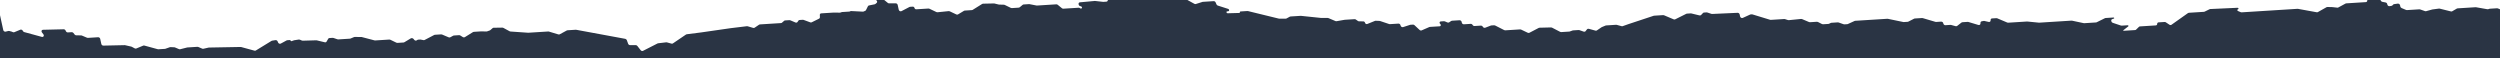 <?xml version="1.0" encoding="UTF-8"?> <svg xmlns="http://www.w3.org/2000/svg" width="1207" height="28" viewBox="0 0 1207 28" fill="none"><path fill-rule="evenodd" clip-rule="evenodd" d="M2.742 15.275L4.044 14.948C4.183 14.913 4.335 14.916 4.484 14.956L5.574 15.254C5.616 15.265 5.658 15.28 5.699 15.297L6.239 15.525C6.464 15.62 6.706 15.627 6.908 15.543L9.809 14.345C10.221 14.174 10.751 14.389 10.986 14.822L11.077 14.992C11.209 15.236 11.444 15.422 11.71 15.495L20.179 17.804C20.95 18.014 21.447 17.229 20.953 16.581L20.228 15.632C19.812 15.086 20.095 14.392 20.74 14.377L30.726 14.133C31.097 14.123 31.467 14.354 31.638 14.7L31.828 15.084C32.005 15.441 32.392 15.674 32.772 15.65L34.612 15.534C34.922 15.515 35.244 15.667 35.448 15.929L36.016 16.658C36.206 16.901 36.497 17.051 36.788 17.055L39.178 17.087C39.297 17.088 39.418 17.114 39.533 17.163L42.013 18.211C42.149 18.269 42.294 18.295 42.433 18.286L47.36 17.976C47.822 17.947 48.278 18.294 48.379 18.752L48.925 21.243C49.023 21.687 49.456 22.03 49.908 22.02L60.189 21.799C60.261 21.797 60.335 21.805 60.409 21.822L63.361 22.494C63.444 22.513 63.527 22.544 63.605 22.585L65.057 23.353C65.302 23.482 65.578 23.503 65.806 23.409L69.16 22.023C69.324 21.955 69.515 21.946 69.704 21.998L76.169 23.761C76.267 23.788 76.367 23.798 76.463 23.792L79.621 23.593C79.695 23.589 79.766 23.575 79.833 23.551L82 22.79C82.095 22.757 82.198 22.742 82.303 22.747L84.16 22.827C84.271 22.832 84.382 22.857 84.489 22.902L86.424 23.721C86.611 23.8 86.811 23.818 86.99 23.773L90.333 22.933C90.38 22.921 90.429 22.914 90.479 22.911L95.315 22.607C95.454 22.598 95.598 22.623 95.735 22.681L97.635 23.485C97.814 23.561 98.006 23.581 98.18 23.542L100.72 22.974C100.773 22.963 100.828 22.956 100.883 22.955L116.189 22.678C116.274 22.677 116.36 22.688 116.446 22.711L122.862 24.461C123.092 24.523 123.324 24.496 123.506 24.385L131.109 19.729C131.191 19.678 131.284 19.645 131.384 19.629L133 19.378C133.422 19.313 133.875 19.581 134.046 19.996L134.257 20.511C134.47 21.028 135.099 21.291 135.546 21.048L138.396 19.503C138.491 19.451 138.599 19.421 138.713 19.414L139.947 19.336C140.113 19.326 140.277 19.451 140.313 19.615C140.356 19.811 140.575 19.941 140.754 19.878L141.939 19.462C141.983 19.447 142.029 19.435 142.076 19.428L144.27 19.087C144.431 19.062 144.602 19.085 144.764 19.154L145.754 19.572C145.881 19.626 146.015 19.652 146.145 19.648L152.709 19.457C152.787 19.454 152.868 19.463 152.947 19.482L156.816 20.416C157.166 20.5 157.502 20.374 157.663 20.097L158.468 18.71C158.585 18.509 158.798 18.383 159.048 18.367L160.614 18.268C160.728 18.261 160.847 18.277 160.961 18.316L162.948 18.979C163.063 19.018 163.181 19.034 163.296 19.027L168.966 18.67C169.054 18.665 169.138 18.645 169.215 18.613L170.94 17.901C171.034 17.862 171.138 17.842 171.246 17.843L174.434 17.855C174.509 17.855 174.586 17.866 174.662 17.886L180.831 19.499C180.926 19.524 181.023 19.534 181.116 19.528L187.994 19.095C188.149 19.085 188.311 19.119 188.461 19.191L191.391 20.61C191.541 20.682 191.703 20.716 191.858 20.706L194.845 20.518C194.971 20.51 195.088 20.474 195.19 20.413L198.323 18.529C198.424 18.468 198.542 18.432 198.667 18.424L198.826 18.414C199.136 18.395 199.458 18.547 199.663 18.809L199.978 19.214C200.285 19.608 200.829 19.729 201.191 19.484L201.501 19.274C201.609 19.201 201.738 19.158 201.877 19.149L202.835 19.089C202.908 19.084 202.984 19.089 203.059 19.104L204.462 19.375C204.651 19.412 204.838 19.387 204.993 19.306L209.661 16.87C209.754 16.822 209.858 16.794 209.968 16.787L213.005 16.596C213.144 16.587 213.288 16.613 213.425 16.67L216.633 18.027C216.885 18.134 217.157 18.128 217.37 18.013L218.822 17.226C218.917 17.174 219.025 17.144 219.139 17.137L221.658 16.978C221.85 16.966 222.05 17.02 222.225 17.13L223.472 17.915C223.771 18.103 224.13 18.119 224.392 17.957L228.377 15.485C228.48 15.421 228.601 15.383 228.73 15.375L232.375 15.146L234.835 15.209C234.935 15.212 235.033 15.197 235.123 15.166L236.467 14.693C236.551 14.664 236.627 14.62 236.692 14.564L237.854 13.568C237.981 13.458 238.149 13.397 238.332 13.395L242.554 13.335C242.713 13.333 242.875 13.375 243.023 13.455L246.045 15.098C246.17 15.166 246.306 15.206 246.442 15.215L255.024 15.807L264.683 15.2C264.788 15.193 264.896 15.206 265.002 15.238L269.588 16.618C269.812 16.685 270.041 16.667 270.225 16.567L273.662 14.704C273.758 14.652 273.866 14.622 273.979 14.615L277.967 14.364C278.04 14.36 278.11 14.364 278.183 14.377L301.861 18.745C302.205 18.808 302.507 19.063 302.628 19.391L303.264 21.131C303.407 21.517 303.797 21.793 304.199 21.792L306.925 21.783C307.219 21.782 307.518 21.932 307.71 22.179L309.311 24.233C309.593 24.597 310.086 24.733 310.448 24.548L317.476 20.968C317.554 20.929 317.642 20.903 317.733 20.892L321.645 20.431C321.756 20.418 321.872 20.427 321.985 20.458L324.195 21.061C324.437 21.127 324.681 21.093 324.867 20.967L331.213 16.664C331.306 16.6 331.417 16.56 331.538 16.544L338.513 15.654L352.776 13.599L360.606 12.653C360.725 12.639 360.848 12.65 360.968 12.685L363.634 13.471C363.883 13.544 364.134 13.512 364.323 13.383L366.498 11.91C366.606 11.837 366.734 11.794 366.873 11.785L377.077 11.144C377.245 11.133 377.396 11.073 377.514 10.972L378.608 10.033C378.726 9.931 378.88 9.872 379.046 9.861L381.14 9.73C381.279 9.721 381.422 9.747 381.56 9.804L384.052 10.858C384.427 11.017 384.829 10.922 385.028 10.628L385.481 9.958C385.601 9.778 385.802 9.668 386.036 9.653L387.615 9.554C387.741 9.546 387.869 9.566 387.993 9.611L391.209 10.795C391.44 10.879 391.682 10.872 391.878 10.775L395.469 8.999C395.715 8.877 395.858 8.631 395.851 8.346L395.813 7.177C395.8 6.78 396.082 6.473 396.487 6.448L402.193 6.089L405.517 6.102C405.61 6.102 405.7 6.087 405.786 6.058L406.362 5.856C406.427 5.832 406.5 5.818 406.573 5.813L410.093 5.592C410.232 5.583 410.36 5.54 410.468 5.467L410.476 5.462C410.609 5.372 410.775 5.328 410.948 5.337L416.606 5.623C416.739 5.63 416.865 5.607 416.978 5.555L417.768 5.196C417.911 5.13 418.024 5.022 418.095 4.884L419.045 2.997C419.141 2.809 419.317 2.678 419.533 2.634L422.319 2.069C422.445 2.044 422.556 1.99 422.646 1.912L423.265 1.382C423.627 1.072 423.549 0.471 423.104 0.14C423.046 0.097 422.993 0.05 422.95 0H426.916L428.626 1.396C428.809 1.545 429.033 1.627 429.255 1.625L432.43 1.596C432.878 1.592 433.305 1.933 433.404 2.373L433.911 4.689C434.04 5.28 434.734 5.642 435.237 5.381L439.092 3.369C439.182 3.321 439.288 3.293 439.398 3.286L440.673 3.206C441.055 3.181 441.433 3.469 441.516 3.848C441.599 4.226 441.976 4.514 442.358 4.49L448.262 4.118C448.416 4.109 448.574 4.141 448.722 4.212L452.117 5.83C452.278 5.905 452.449 5.937 452.612 5.92L458.039 5.367C458.202 5.35 458.373 5.382 458.532 5.458L461.715 6.974C461.989 7.105 462.291 7.101 462.52 6.963L465.442 5.206C465.542 5.145 465.661 5.11 465.786 5.102L469.239 4.885C469.37 4.876 469.49 4.838 469.593 4.774L474.213 1.888C474.326 1.818 474.459 1.779 474.602 1.776L479.868 1.663C479.946 1.661 480.024 1.67 480.099 1.688L482.174 2.189C482.237 2.204 482.3 2.212 482.365 2.214L484.678 2.274C484.812 2.277 484.945 2.311 485.071 2.371L488.04 3.809C488.189 3.881 488.352 3.914 488.506 3.905L491.863 3.694C492.026 3.683 492.172 3.627 492.29 3.531L493.766 2.319C493.882 2.223 494.03 2.167 494.191 2.157L496.821 1.992C496.894 1.987 496.97 1.992 497.045 2.007L500.435 2.662C500.51 2.677 500.586 2.682 500.659 2.677L510 2.09C510.234 2.075 510.478 2.157 510.672 2.317L512.696 3.967C512.89 4.127 513.133 4.209 513.367 4.195L520.798 3.728C520.999 3.715 521.208 3.786 521.376 3.923L521.422 3.96C521.56 4.074 521.733 4.132 521.899 4.122L521.952 4.118C522.251 4.1 522.44 3.844 522.375 3.547C522.327 3.321 522.138 3.128 521.907 3.065L521.507 2.956C521.15 2.859 520.861 2.561 520.785 2.212L520.738 1.999C520.64 1.551 520.919 1.161 521.369 1.12L528.535 0.463C528.593 0.458 528.651 0.459 528.709 0.465L532.536 0.891C532.589 0.896 532.639 0.898 532.689 0.895L534.165 0.802C534.515 0.78 534.781 0.544 534.832 0.211L534.842 0.138C534.849 0.09 534.862 0.044 534.877 0H573.302L576.649 1.849C576.876 1.974 577.135 2.006 577.356 1.935L580.557 0.92C580.617 0.9 580.68 0.889 580.748 0.884L585.941 0.558C586.338 0.533 586.743 0.788 586.906 1.168L587.319 2.121C587.434 2.386 587.668 2.598 587.947 2.688L592.919 4.278C593.266 4.389 593.489 4.746 593.411 5.064C593.359 5.283 593.175 5.432 592.939 5.447L592.516 5.473C592.257 5.49 592.091 5.711 592.147 5.968C592.202 6.219 592.448 6.412 592.702 6.405L598.345 6.253C598.539 6.247 598.665 6.085 598.622 5.894C598.582 5.708 598.702 5.548 598.888 5.536L602.258 5.324C602.346 5.319 602.436 5.327 602.527 5.349L617.373 8.975C617.443 8.992 617.516 9.001 617.587 9.001L620.74 9.014C620.876 9.014 621.004 8.983 621.115 8.923L622.734 8.044C622.83 7.993 622.938 7.962 623.053 7.955L627.929 7.649C627.977 7.646 628.027 7.647 628.075 7.652L637.744 8.653L641.025 8.666C641.146 8.667 641.269 8.693 641.387 8.743L644.769 10.172C644.935 10.243 645.114 10.265 645.277 10.237L649.193 9.555L653.995 9.253C654.202 9.24 654.418 9.304 654.601 9.431L655.595 10.12C655.758 10.233 655.949 10.297 656.135 10.299L658.222 10.327C658.597 10.332 658.947 10.618 659.027 10.983C659.13 11.455 659.668 11.762 660.091 11.591L663.853 10.076C663.956 10.035 664.069 10.016 664.187 10.021L666.063 10.102C666.148 10.106 666.234 10.122 666.319 10.15L670.687 11.61C670.803 11.648 670.921 11.664 671.034 11.657L675.148 11.398C675.611 11.369 676.066 11.717 676.166 12.174L676.204 12.346C676.322 12.884 676.918 13.247 677.416 13.085L680.788 11.995C680.849 11.975 680.914 11.963 680.982 11.958L682.184 11.883C682.438 11.867 682.707 11.967 682.908 12.155L685.382 14.46C685.664 14.721 686.059 14.805 686.368 14.67L690.072 13.054C690.155 13.019 690.243 12.998 690.336 12.992L692.758 12.84L695.081 12.694C695.448 12.671 695.68 12.358 695.602 11.995C695.564 11.829 695.466 11.673 695.325 11.558C694.81 11.138 694.96 10.384 695.574 10.346L697.166 10.245C697.304 10.237 697.45 10.262 697.586 10.32L698.84 10.851C699.12 10.968 699.419 10.95 699.638 10.801L700.628 10.129C700.736 10.056 700.865 10.013 701.006 10.004L704.652 9.775C705.114 9.746 705.57 10.093 705.67 10.55L705.758 10.951C705.859 11.408 706.314 11.755 706.776 11.726L710.053 11.52C710.403 11.498 710.762 11.695 710.956 12.012L710.991 12.071C711.185 12.389 711.544 12.585 711.896 12.563L714.964 12.37C715.331 12.347 715.708 12.564 715.892 12.905C716.123 13.331 716.641 13.548 717.054 13.389L719.789 12.334C719.862 12.306 719.943 12.289 720.023 12.284L721.361 12.2C721.522 12.189 721.69 12.226 721.844 12.304L726.242 14.538C726.395 14.616 726.564 14.653 726.725 14.642L733.926 14.19C734.08 14.18 734.241 14.212 734.389 14.283L737.618 15.821C737.874 15.944 738.161 15.948 738.385 15.831L742.921 13.463C743.024 13.41 743.14 13.381 743.261 13.378L748.866 13.241C749.022 13.237 749.18 13.275 749.326 13.351L753.256 15.384C753.412 15.465 753.583 15.502 753.746 15.492L757.654 15.246C757.727 15.242 757.797 15.227 757.865 15.204L759.271 14.71C759.339 14.687 759.409 14.672 759.482 14.668L762.18 14.498C762.299 14.491 762.422 14.508 762.54 14.55L764.609 15.273C764.949 15.391 765.298 15.308 765.495 15.061L766.231 14.135C766.412 13.906 766.729 13.816 767.051 13.904L770.29 14.787C770.534 14.853 770.778 14.819 770.961 14.694L773.25 13.143C773.287 13.117 773.33 13.094 773.375 13.075L775.176 12.332C775.251 12.3 775.337 12.281 775.425 12.275L780.268 11.97C780.366 11.964 780.464 11.975 780.562 12.002L782.908 12.642C783.082 12.689 783.26 12.685 783.416 12.63L786.391 11.585L798.4 7.612C798.463 7.591 798.529 7.578 798.599 7.574L802.979 7.299C803.118 7.29 803.261 7.316 803.399 7.373L808.054 9.342C808.298 9.445 808.559 9.443 808.768 9.339L814.152 6.655C814.242 6.61 814.343 6.584 814.448 6.577L816.292 6.461C816.377 6.456 816.468 6.464 816.558 6.486L820.529 7.444C820.818 7.514 821.102 7.441 821.283 7.25L822.208 6.277C822.332 6.148 822.505 6.071 822.696 6.059L823.933 5.981C824.047 5.974 824.165 5.99 824.28 6.028L826.275 6.694C826.385 6.731 826.498 6.747 826.609 6.742L838.9 6.184C839.358 6.163 839.803 6.508 839.904 6.96L840.117 7.938C840.243 8.512 840.907 8.876 841.41 8.647L844.97 7.025C845.056 6.986 845.147 6.964 845.245 6.958L845.79 6.923C845.896 6.917 846.006 6.93 846.115 6.963L854.601 9.553C854.709 9.586 854.818 9.599 854.923 9.593L861.431 9.184C861.539 9.177 861.65 9.191 861.758 9.225L863.272 9.695C863.39 9.732 863.513 9.746 863.629 9.734L869.578 9.143C869.727 9.128 869.882 9.153 870.028 9.215L873.413 10.646C873.549 10.704 873.695 10.729 873.833 10.721L877.215 10.508C877.376 10.498 877.544 10.534 877.7 10.613L879.662 11.609C879.815 11.688 879.983 11.724 880.144 11.714L882.739 11.551C882.835 11.545 882.928 11.522 883.014 11.484L883.939 11.062C884.024 11.023 884.115 11.001 884.213 10.995L887.301 10.8C887.419 10.793 887.542 10.81 887.661 10.852L890.112 11.708C890.233 11.749 890.354 11.767 890.472 11.759L891.855 11.673C891.95 11.666 892.043 11.644 892.126 11.606L895.415 10.108C895.498 10.07 895.592 10.047 895.687 10.041L911.217 9.065C911.295 9.06 911.376 9.066 911.456 9.082L918.924 10.633C919.002 10.649 919.083 10.655 919.161 10.65L921.014 10.534C921.122 10.527 921.225 10.5 921.316 10.453L924.155 9.008C924.245 8.961 924.348 8.934 924.456 8.927L927.977 8.706C928.08 8.699 928.188 8.712 928.291 8.743L934.454 10.559C934.557 10.59 934.666 10.602 934.769 10.596L937.19 10.444C937.653 10.415 938.108 10.762 938.209 11.219L938.246 11.391C938.347 11.848 938.802 12.196 939.265 12.167L941.696 12.014C941.792 12.008 941.893 12.018 941.991 12.045L944.193 12.646C944.452 12.716 944.714 12.672 944.903 12.526L947.017 10.878C947.13 10.789 947.274 10.736 947.43 10.726L950.02 10.563C950.125 10.557 950.233 10.57 950.339 10.602L955.117 12.038C955.222 12.07 955.331 12.083 955.434 12.077L955.486 12.073C955.866 12.05 956.143 11.775 956.158 11.406L956.18 10.95C956.196 10.621 956.417 10.363 956.744 10.297L957.687 10.106C957.802 10.082 957.928 10.085 958.051 10.113L960.133 10.588C960.629 10.7 961.056 10.392 961.064 9.916L961.069 9.593C961.074 9.211 961.353 8.924 961.743 8.9L963.855 8.767C963.993 8.758 964.137 8.784 964.272 8.841L967.406 10.165L969.105 10.884C969.241 10.942 969.385 10.968 969.525 10.959L978.636 10.386C978.681 10.383 978.726 10.384 978.774 10.389L984.384 10.94C984.429 10.944 984.477 10.945 984.522 10.942L1000.13 9.961C1000.21 9.956 1000.29 9.962 1000.37 9.979L1006.03 11.179C1006.11 11.196 1006.19 11.202 1006.27 11.197L1011.97 10.839C1012.07 10.832 1012.17 10.806 1012.26 10.762L1016.28 8.772C1016.37 8.728 1016.47 8.702 1016.58 8.695L1020.43 8.453C1020.57 8.444 1020.71 8.552 1020.74 8.695C1020.77 8.812 1020.71 8.92 1020.61 8.957L1019.76 9.254C1019.42 9.374 1019.24 9.718 1019.32 10.092L1019.36 10.285C1019.43 10.616 1019.7 10.902 1020.03 11.014L1023.98 12.331C1024.09 12.37 1024.21 12.386 1024.32 12.378L1027.27 12.193C1027.43 12.183 1027.59 12.306 1027.63 12.468C1027.65 12.57 1027.62 12.668 1027.54 12.726L1025.14 14.6C1025.1 14.63 1025.09 14.679 1025.1 14.73C1025.12 14.811 1025.2 14.872 1025.28 14.867L1030.83 14.518C1031.01 14.507 1031.17 14.437 1031.29 14.319L1032.7 12.948C1032.82 12.83 1032.99 12.76 1033.17 12.749L1040.81 12.268C1041.18 12.245 1041.45 11.988 1041.48 11.634L1041.5 11.427C1041.53 11.073 1041.8 10.816 1042.17 10.793L1045.08 10.61C1045.28 10.597 1045.49 10.656 1045.67 10.777L1047.4 11.931C1047.72 12.143 1048.11 12.156 1048.38 11.965L1056.38 6.301C1056.49 6.223 1056.62 6.177 1056.76 6.168L1064.07 5.708C1064.17 5.702 1064.27 5.676 1064.36 5.634L1066.82 4.436C1066.92 4.391 1067.02 4.365 1067.13 4.36L1080.31 3.754C1080.51 3.745 1080.71 3.899 1080.76 4.1C1080.8 4.285 1080.69 4.45 1080.51 4.487L1080.46 4.497C1080.05 4.58 1080.07 5.14 1080.49 5.316L1081.82 5.881C1081.96 5.939 1082.1 5.965 1082.24 5.956L1109.24 4.258C1109.31 4.253 1109.39 4.258 1109.46 4.271L1118.51 5.918C1118.71 5.954 1118.9 5.925 1119.06 5.837L1123.26 3.467C1123.38 3.4 1123.51 3.367 1123.66 3.371L1126.05 3.433L1128.45 3.7C1128.62 3.719 1128.78 3.689 1128.92 3.615L1132.43 1.71C1132.53 1.659 1132.64 1.628 1132.75 1.621L1142.23 1.025C1142.58 1.003 1142.85 0.759 1142.9 0.419L1142.95 0H1149.28L1149.47 0.359C1149.61 0.625 1149.88 0.821 1150.17 0.878L1151.76 1.185C1152.14 1.259 1152.47 1.571 1152.55 1.945L1152.61 2.217C1152.72 2.71 1153.24 3.066 1153.72 2.982L1154.66 2.819C1154.81 2.791 1154.95 2.719 1155.06 2.611L1155.44 2.213C1155.54 2.099 1155.69 2.025 1155.86 2.001L1157.65 1.747C1158.13 1.679 1158.63 2.033 1158.74 2.516L1158.88 3.184C1158.95 3.488 1159.18 3.758 1159.48 3.885L1161.64 4.8C1161.78 4.858 1161.93 4.884 1162.06 4.875L1168.08 4.497C1168.2 4.489 1168.32 4.507 1168.44 4.548L1170.8 5.373C1170.97 5.434 1171.16 5.443 1171.32 5.398L1174.33 4.567L1177.54 4.145C1177.64 4.131 1177.76 4.138 1177.87 4.165L1183.31 5.519C1183.53 5.573 1183.75 5.547 1183.92 5.446L1186.18 4.131C1186.28 4.074 1186.4 4.04 1186.52 4.032L1195.2 3.487C1195.26 3.482 1195.33 3.486 1195.41 3.498L1200.93 4.463C1201.07 4.489 1201.22 4.478 1201.35 4.433L1201.85 4.256C1201.92 4.232 1201.99 4.218 1202.06 4.213L1205.58 3.992C1205.72 3.983 1205.87 4.009 1206 4.067L1207 4.488V28H0V7.326L1.578 14.521C1.691 15.038 2.249 15.399 2.742 15.275Z" fill="#2A3444"></path></svg> 